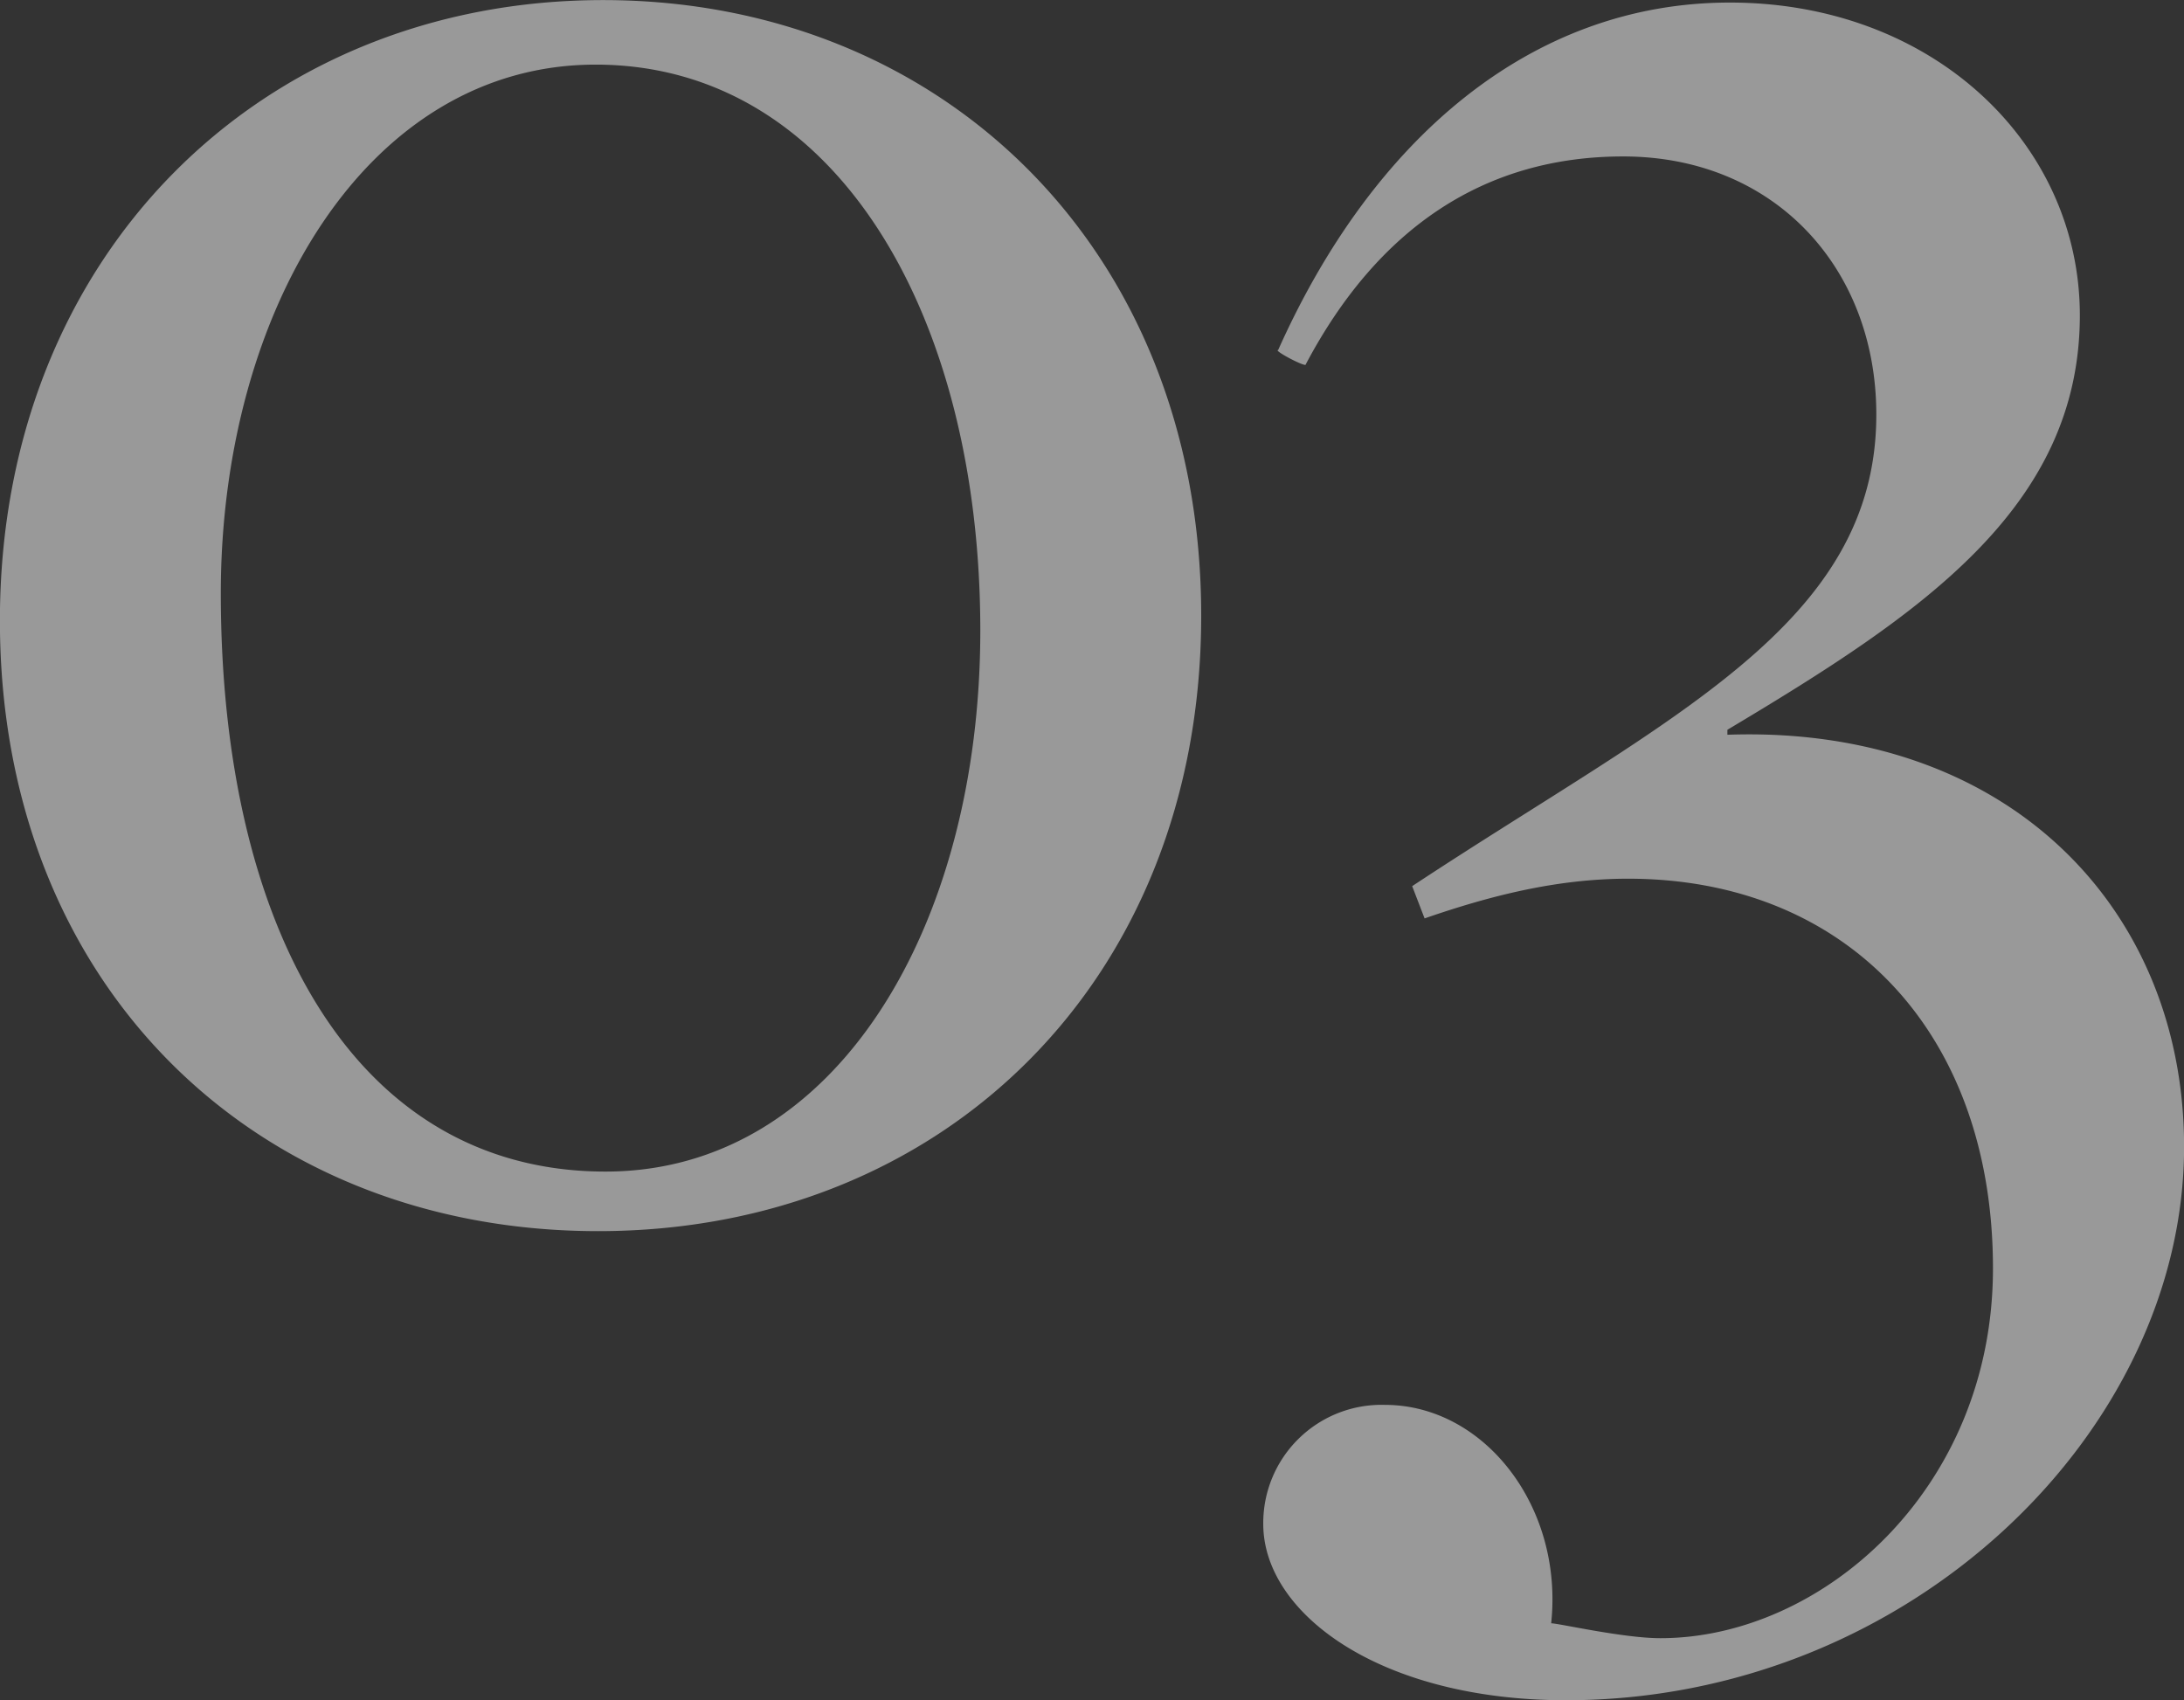 <svg xmlns="http://www.w3.org/2000/svg" width="255.18" height="198.66" viewBox="0 0 255.18 198.66">
  <rect x="0" y="0" width="255.18" height="198.66" fill="#333333" stroke="none"/>
  <defs>
    <style>
      .cls-1 {
        fill: #fff;
        fill-rule: evenodd;
        opacity: 0.5;
      }
    </style>
  </defs>
  <path id="num03.svg" class="cls-1" d="M6034.32,1869.88c40.31,0,70.47-29.29,70.47-71.92s-30.16-71.92-69.89-71.92c-40.02,0-70.47,29.87-70.47,72.5S5994.3,1869.88,6034.32,1869.88Zm0.87-6.96c-29.29,0-44.95-28.42-44.95-67.57,0-33.06,17.11-61.77,43.79-61.77,28.13,0,44.95,29.29,44.95,66.12C6078.98,1834.21,6062.16,1862.92,6035.19,1862.92Zm112.23,61.77c40.02,0,72.21-31.32,72.21-64.67,0-27.84-20.59-49.3-53.36-48.14v-0.58c22.33-13.34,41.18-25.81,41.18-48.43,0-20.01-17.11-36.54-40.89-36.54-23.2,0-41.76,15.95-52.78,40.6-0.58,0,2.61,1.74,3.19,1.74,8.41-15.95,20.88-24.36,37.12-24.36,17.69,0,29.58,13.05,29.58,30.16,0,24.65-24.36,35.38-54.23,55.1l1.45,3.77c7.54-2.61,15.37-4.64,23.78-4.64,25.52,0,42.63,17.98,42.63,45.53,0,25.81-20.01,43.21-38.86,43.21-4.35,0-11.89-1.74-12.76-1.74,1.45-13.63-7.83-25.52-19.43-25.52a13.81,13.81,0,0,0-14.21,13.92C6112.04,1914.54,6125.67,1924.69,6147.42,1924.69Z" transform="translate(-5964.44 -1726.03)"/>
</svg>
